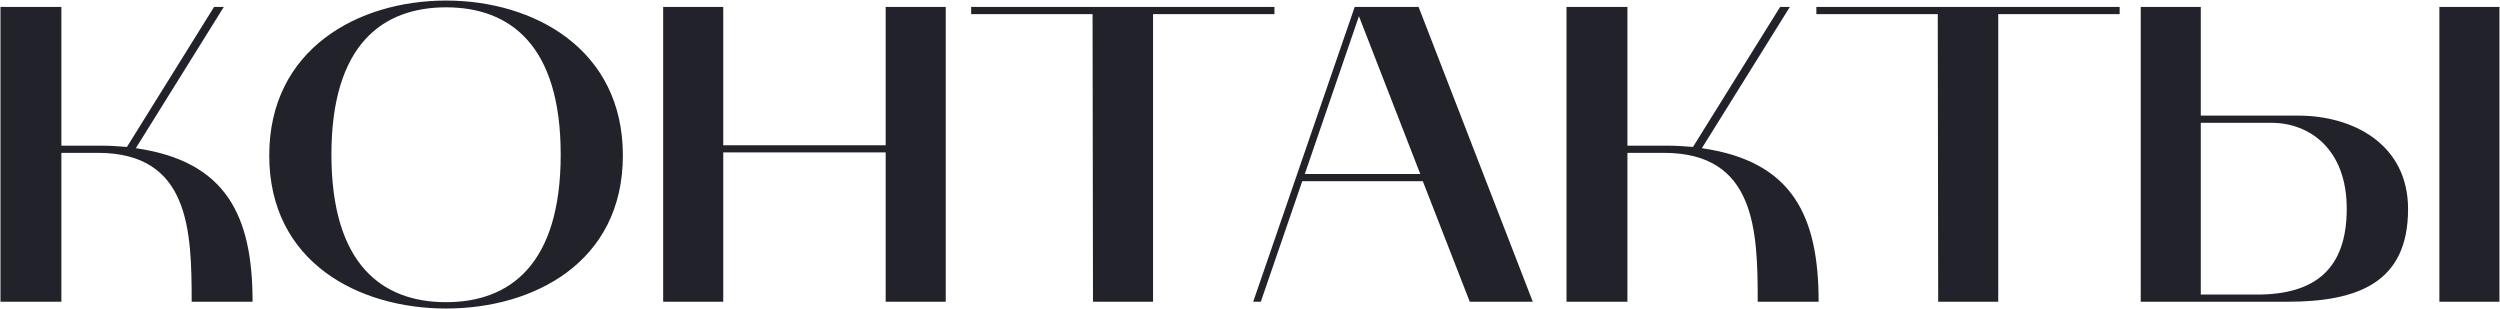 <?xml version="1.0" encoding="UTF-8"?> <svg xmlns="http://www.w3.org/2000/svg" width="1773" height="219" viewBox="0 0 1773 219" fill="none"><path d="M0.328 214V4.9H43.528V103.3H70.228C78.028 103.3 82.528 103.6 90.028 104.2L151.828 4.9H158.728L96.328 105.1C160.828 114.4 179.128 153.4 179.128 214H135.928C135.928 163.3 134.428 108.4 69.328 108.4H43.528V214H0.328ZM190.945 110.2C190.945 34.6 254.245 0.4 316.345 0.4C378.445 0.4 441.745 34.6 441.745 110.2C441.745 186.1 378.445 218.8 316.345 218.8C254.545 218.8 190.945 186.1 190.945 110.2ZM316.345 5.2C271.345 5.2 235.045 31.6 235.045 109.6C235.045 187.9 271.345 214.3 316.345 214.3C361.345 214.3 397.645 187.9 397.645 109.6C397.645 31.6 361.345 5.2 316.345 5.2ZM470.32 4.9H512.92V103H628.12V4.9H670.72V214H628.12V108.1H512.92V214H470.32V4.9ZM774.846 10H688.746V4.9H903.846V10H817.746V214H775.146L774.846 10ZM888.762 214L960.762 4.9H1006.06L1087.06 214H1042.36L1009.06 128.5H923.562L894.162 214H888.762ZM963.762 11.5L925.362 123.4H1007.26L963.762 11.5ZM1110.97 214V4.9H1154.17V103.3H1180.87C1188.67 103.3 1193.17 103.6 1200.67 104.2L1262.47 4.9H1269.37L1206.97 105.1C1271.47 114.4 1289.77 153.4 1289.77 214H1246.57C1246.57 163.3 1245.07 108.4 1179.97 108.4H1154.17V214H1110.97ZM1374.26 10H1288.16V4.9H1503.26V10H1417.16V214H1374.56L1374.26 10ZM1622 214H1518.2V4.9H1560.8V82H1630.1C1668.2 82 1707.8 101.8 1707.8 148.3C1707.8 200.2 1672.7 214 1622 214ZM1560.8 208.9H1600.7C1642.4 208.9 1664.3 190.3 1664.3 148C1664.3 105.4 1637.6 87.1 1610.9 87.1H1560.8V208.9ZM1730 214V4.9H1772.6V214H1730Z" fill="#22232A"></path></svg> 